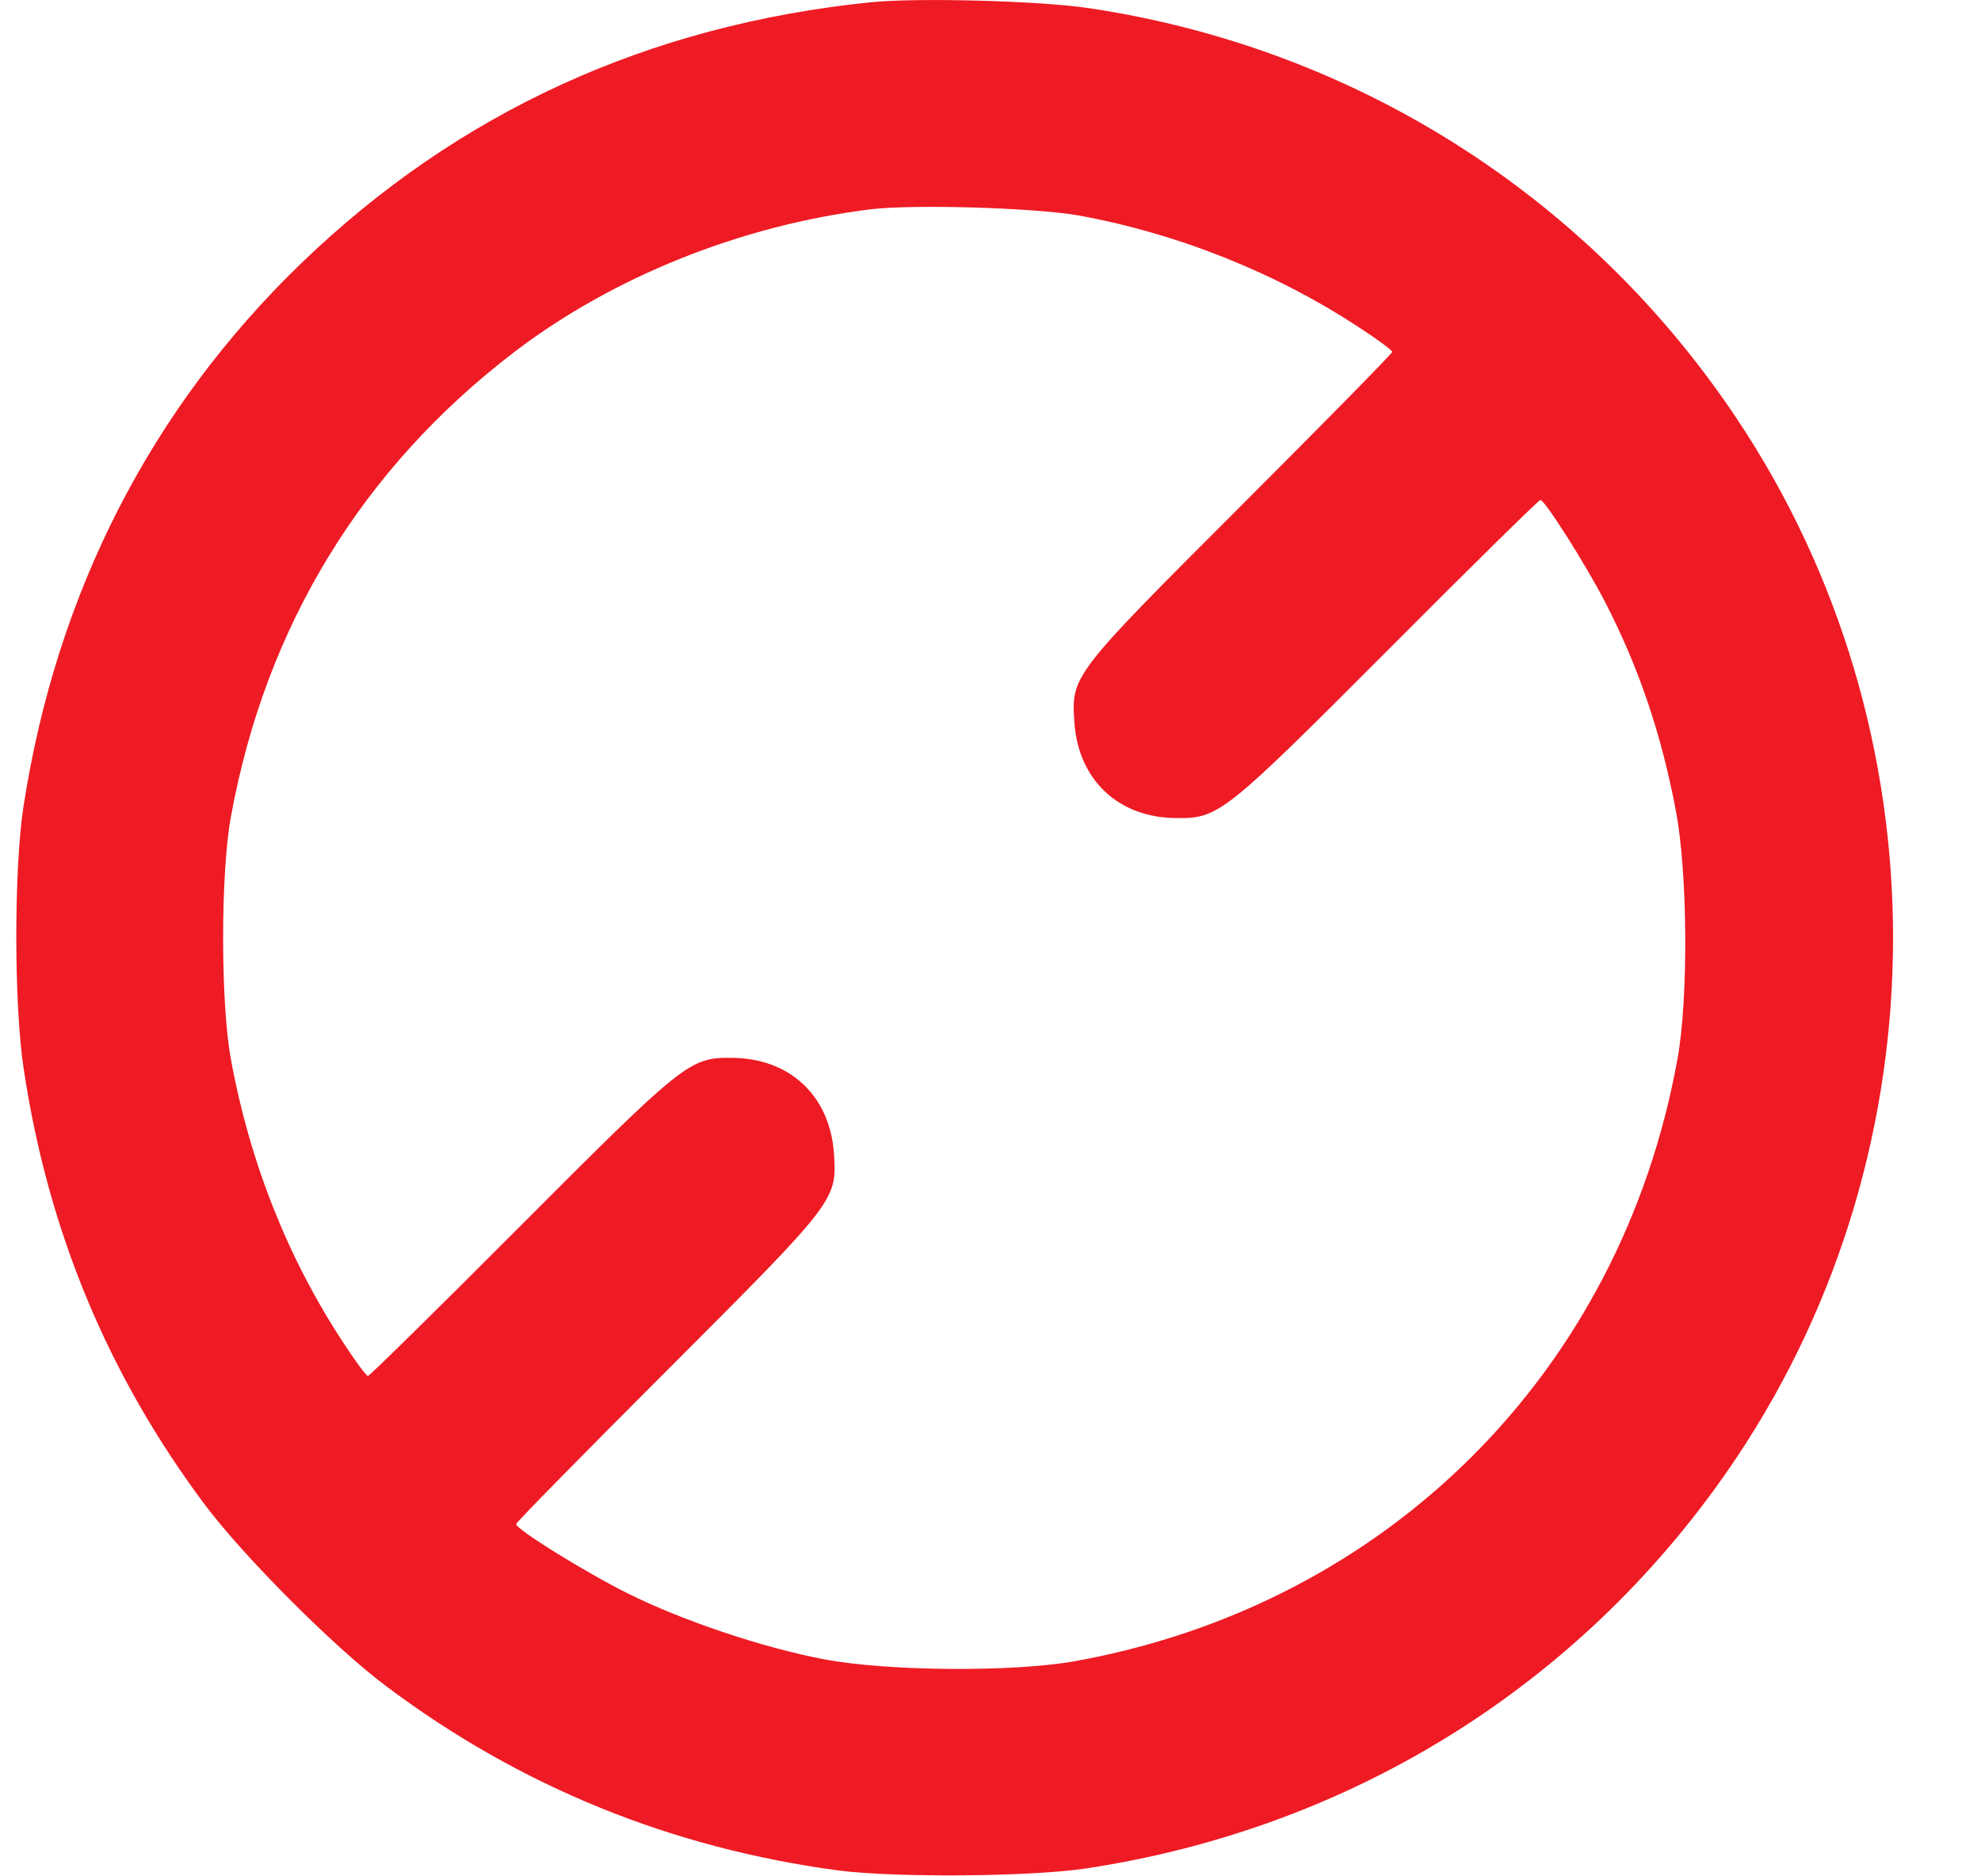 <svg width="19" height="18" viewBox="0 0 19 18" fill="none" xmlns="http://www.w3.org/2000/svg">
<path d="M8.349 0.022C6.218 0.24 4.392 1.076 2.891 2.524C1.447 3.918 0.542 5.686 0.225 7.738C0.133 8.341 0.133 9.648 0.228 10.259C0.461 11.809 1.034 13.185 1.955 14.422C2.333 14.93 3.212 15.809 3.708 16.179C4.992 17.142 6.443 17.73 8.044 17.944C8.578 18.013 9.877 18.005 10.412 17.925C12.998 17.535 15.228 16.122 16.661 13.975C18.655 10.984 18.655 7.012 16.661 4.021C15.236 1.882 12.998 0.461 10.45 0.079C9.969 0.007 8.8 -0.024 8.349 0.022ZM10.335 2.065C11.287 2.237 12.23 2.612 13.032 3.139C13.208 3.253 13.353 3.36 13.353 3.376C13.353 3.391 12.7 4.055 11.901 4.854C10.27 6.485 10.274 6.481 10.305 6.939C10.347 7.489 10.733 7.848 11.29 7.848C11.688 7.852 11.749 7.803 13.315 6.233C14.102 5.442 14.759 4.796 14.774 4.796C14.816 4.796 15.209 5.415 15.396 5.778C15.717 6.401 15.935 7.042 16.073 7.776C16.187 8.368 16.195 9.583 16.088 10.163C15.546 13.158 13.311 15.392 10.316 15.935C9.728 16.042 8.521 16.034 7.91 15.919C7.322 15.809 6.539 15.545 6.019 15.285C5.614 15.083 4.95 14.671 4.95 14.621C4.95 14.605 5.603 13.941 6.401 13.143C8.032 11.511 8.028 11.515 7.998 11.057C7.956 10.507 7.57 10.148 7.012 10.148C6.615 10.144 6.554 10.194 4.988 11.764C4.201 12.554 3.544 13.2 3.529 13.2C3.513 13.2 3.406 13.055 3.292 12.879C2.761 12.073 2.394 11.145 2.215 10.163C2.115 9.625 2.115 8.372 2.215 7.833C2.547 6.011 3.471 4.495 4.93 3.379C5.878 2.654 7.112 2.161 8.349 2.008C8.769 1.958 9.908 1.993 10.335 2.065Z" fill="#EE1B24 "/>
</svg>
